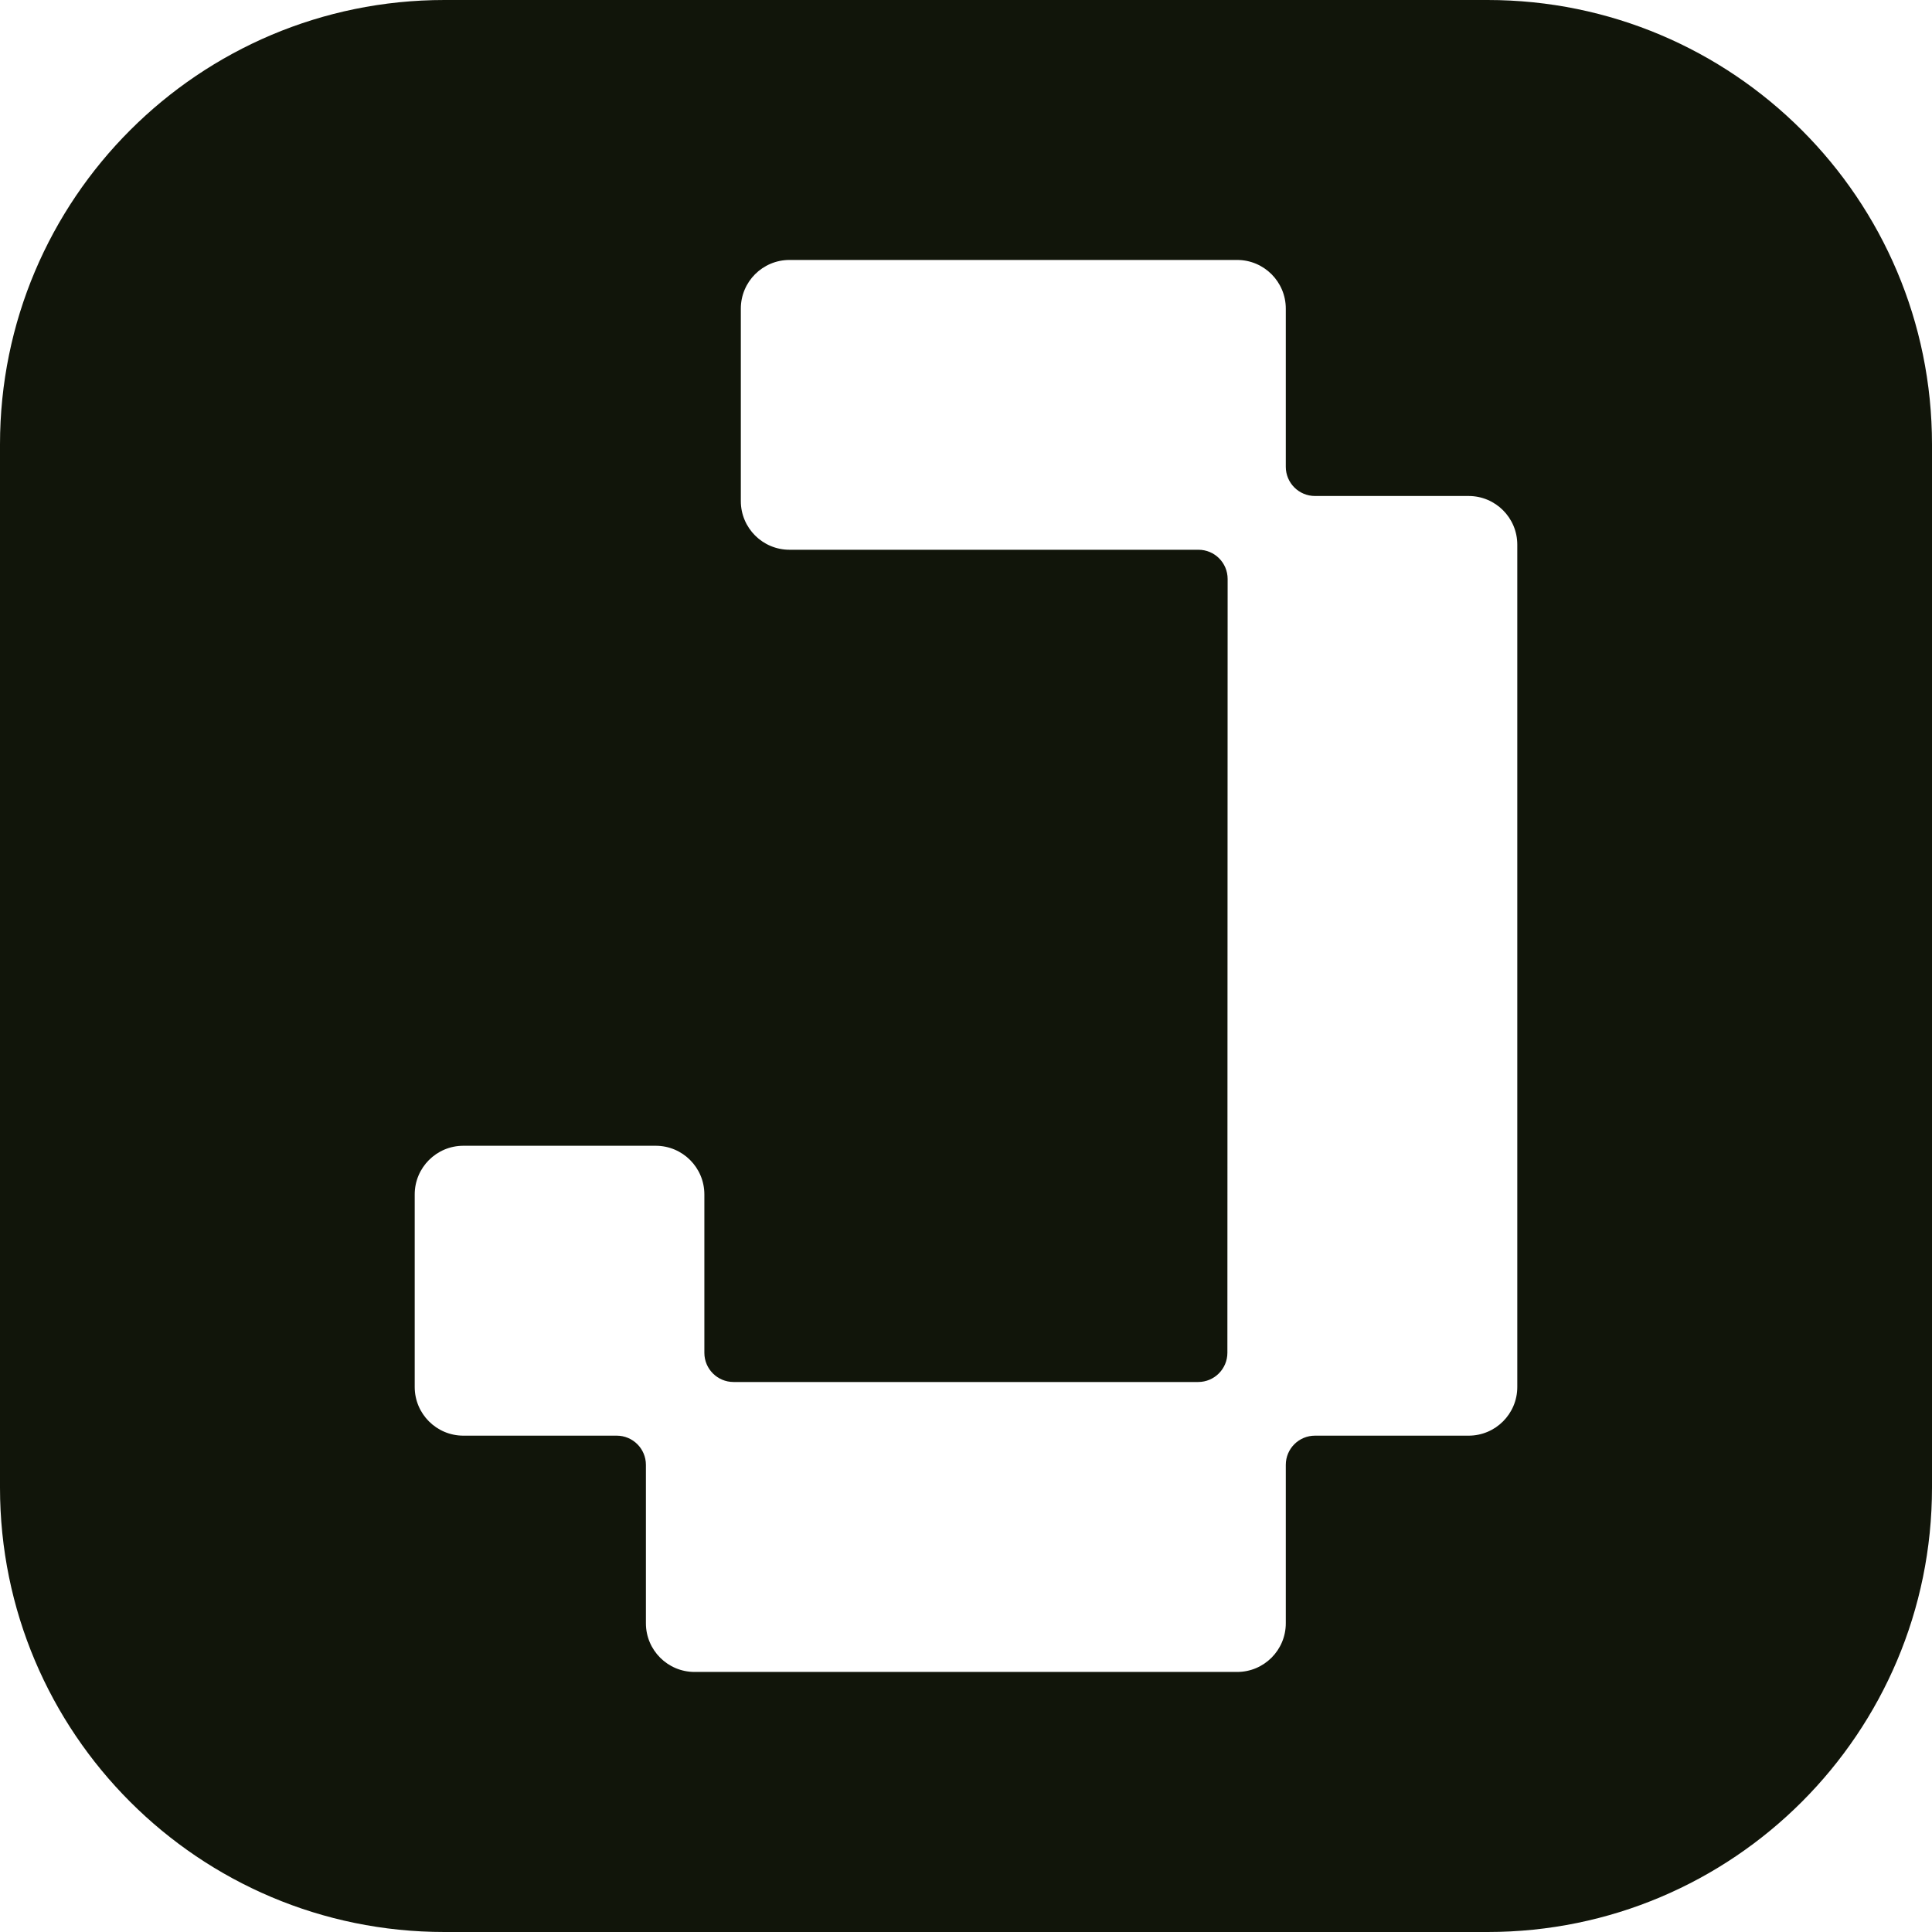 <svg width="391" height="391" viewBox="0 0 391 391" fill="none" xmlns="http://www.w3.org/2000/svg">
<g clip-path="url(#clip0_1068_28292)">
<path fill-rule="evenodd" clip-rule="evenodd" d="M89.94 0H301.06C350.732 0 391 40.267 391 89.94V301.06C391 350.732 350.732 391 301.06 391H89.94C40.267 391 0 350.732 0 301.06V89.94C0 40.267 40.267 0 89.94 0ZM260.22 62.46V94.46V94.47C260.22 97.73 262.86 100.38 266.13 100.38H297.22C302.66 100.38 307.07 104.79 307.07 110.23V280.7C307.07 286.14 302.66 290.55 297.22 290.55H266.13C262.87 290.55 260.22 293.19 260.22 296.46V328.52C260.22 333.96 255.81 338.37 250.37 338.37H140.57C135.13 338.37 130.72 333.96 130.72 328.52V296.46C130.72 293.2 128.08 290.55 124.81 290.55H93.78C88.34 290.55 83.93 286.14 83.93 280.7V241.73C83.93 236.29 88.34 231.88 93.78 231.88H132.7C138.14 231.88 142.55 236.29 142.55 241.73V273.79C142.55 277.05 145.2 279.69 148.46 279.69H242.49C245.75 279.69 248.4 277.04 248.4 273.78L248.45 117.17C248.45 113.9 245.81 111.26 242.54 111.26H159.78C154.34 111.26 149.93 106.85 149.93 101.41V62.46C149.93 57.02 154.34 52.61 159.78 52.61H250.37C255.81 52.61 260.22 57.02 260.22 62.46Z" fill="#11150A"/>
</g>
<defs>
<clipPath id="clip0_1068_28292">
<rect width="391" height="391" fill="white"/>
</clipPath>
</defs>
</svg>
